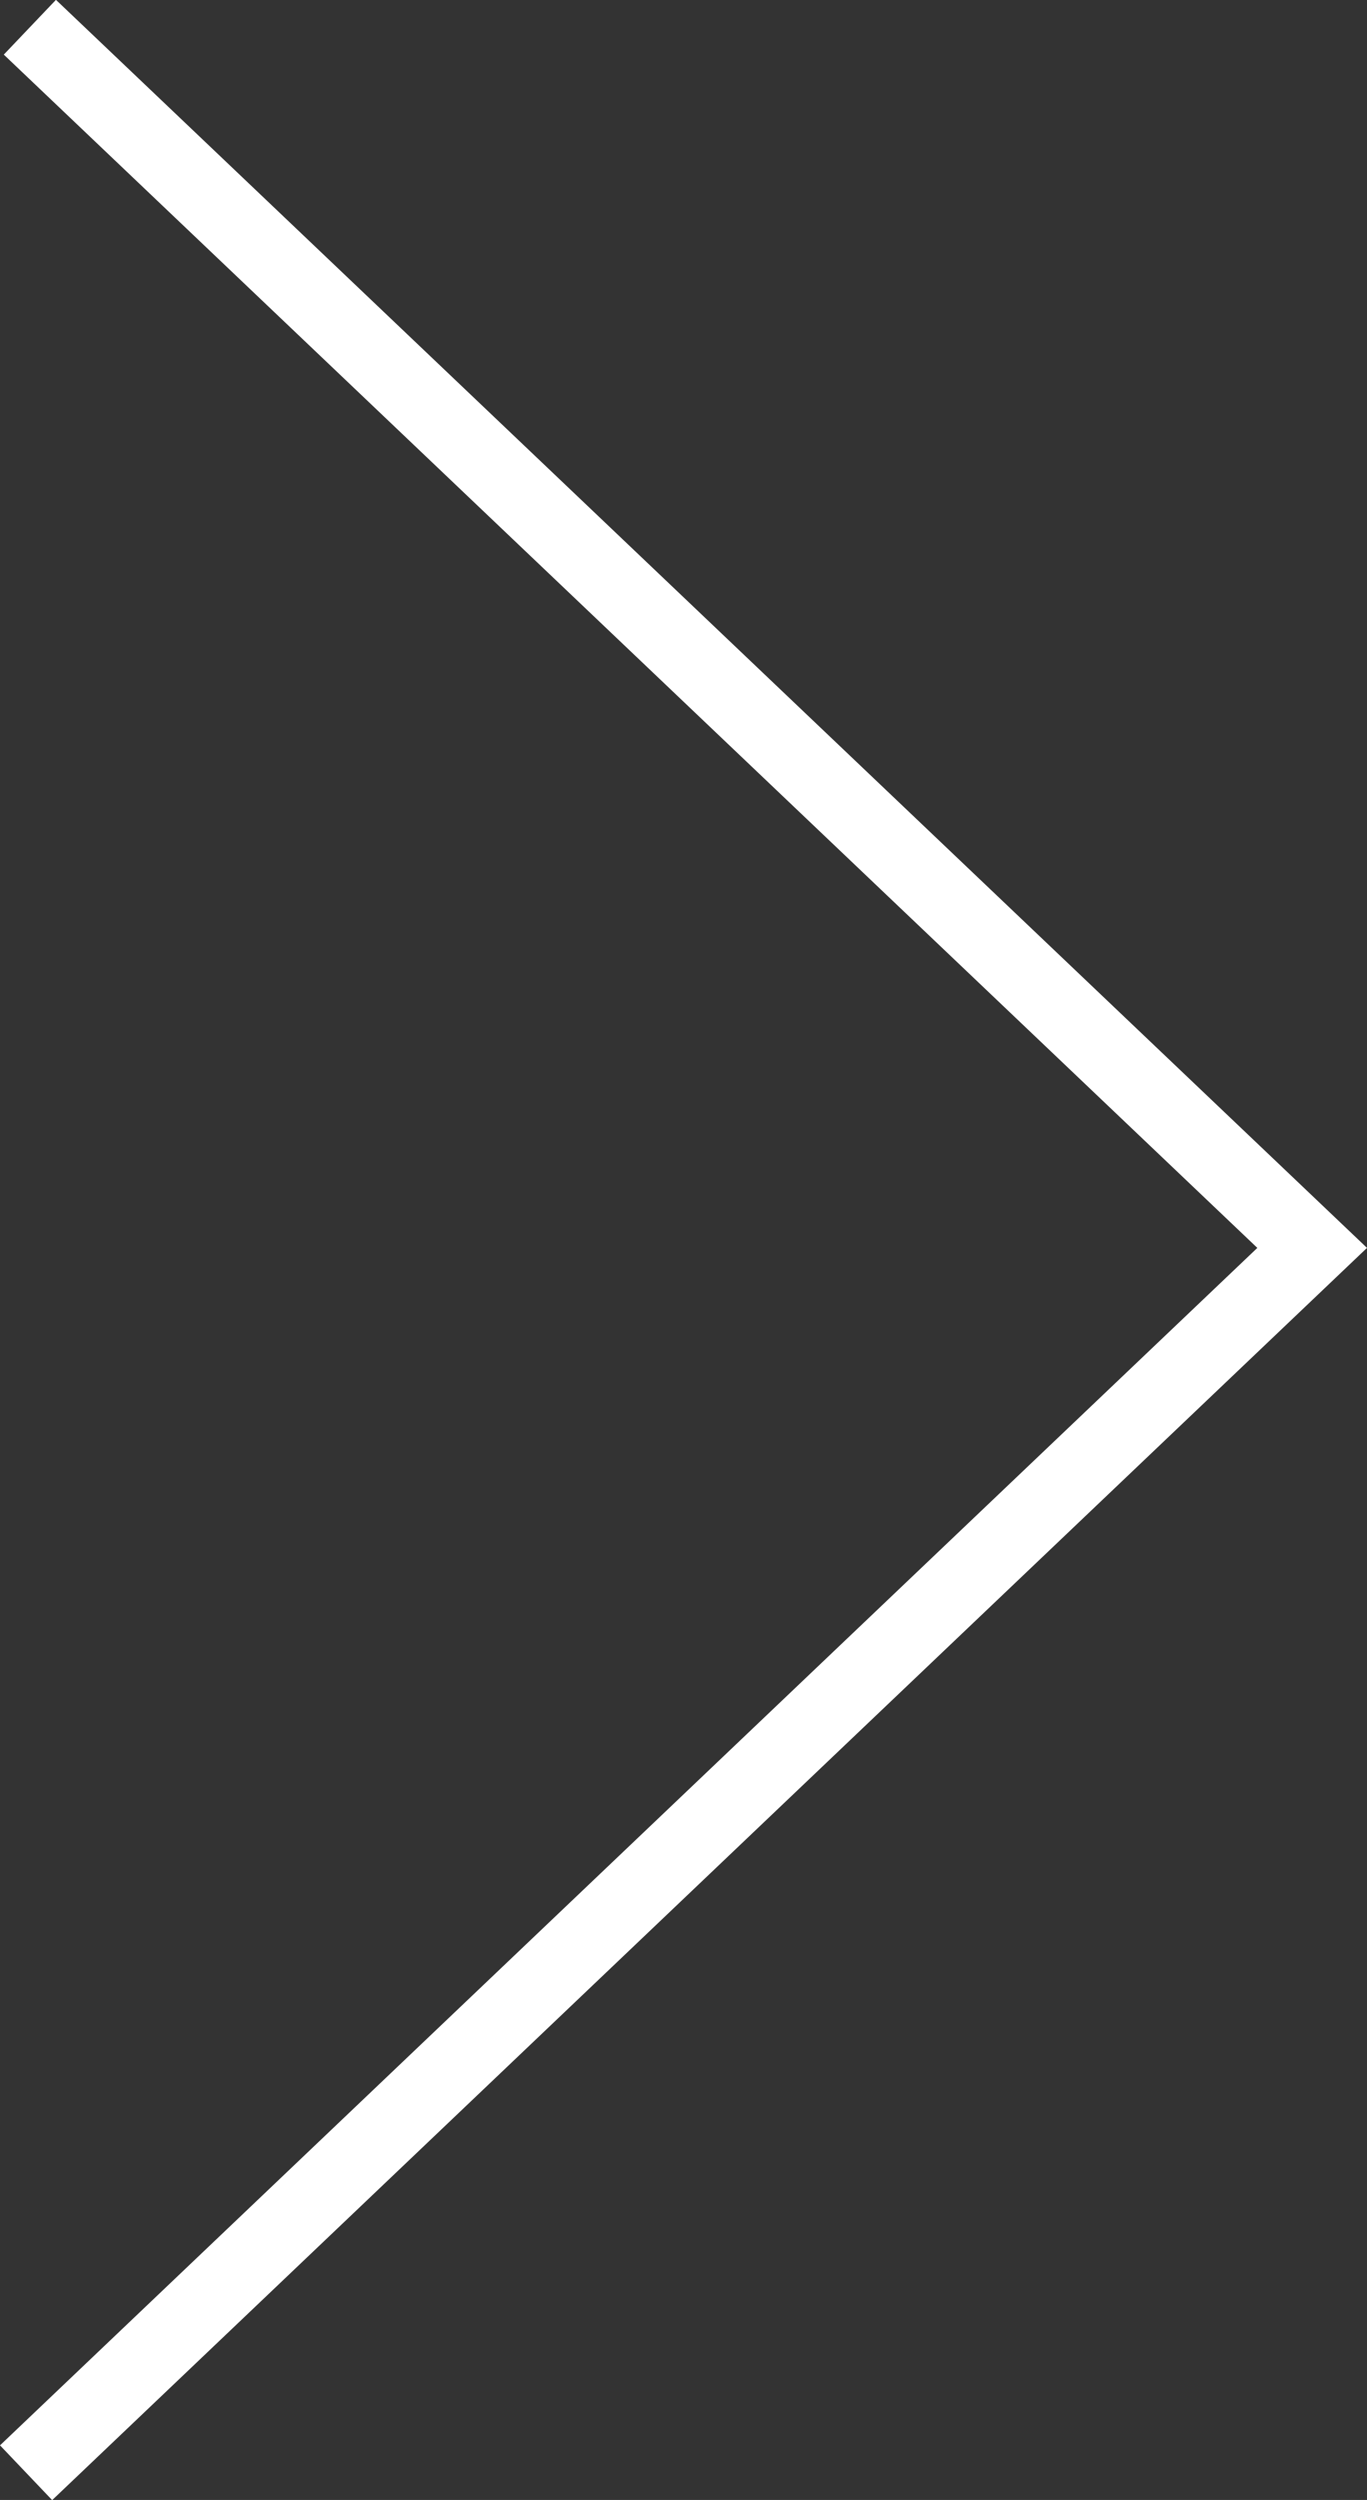 <svg xmlns="http://www.w3.org/2000/svg" viewBox="0 0 36.15 66.11"><rect x="0" y="0" width="36.15" height="66.11" fill="#333333" stroke="none"/><defs><style>.cls-1{fill:none;stroke:#fff;stroke-width:2px;}</style></defs><title>pfeil-rechts-weiß</title><g id="Ebene_2" data-name="Ebene 2"><g id="Ebene_1-2" data-name="Ebene 1"><polyline class="cls-1" points="0.79 0.72 34.7 33 0.69 65.39"/></g></g></svg>